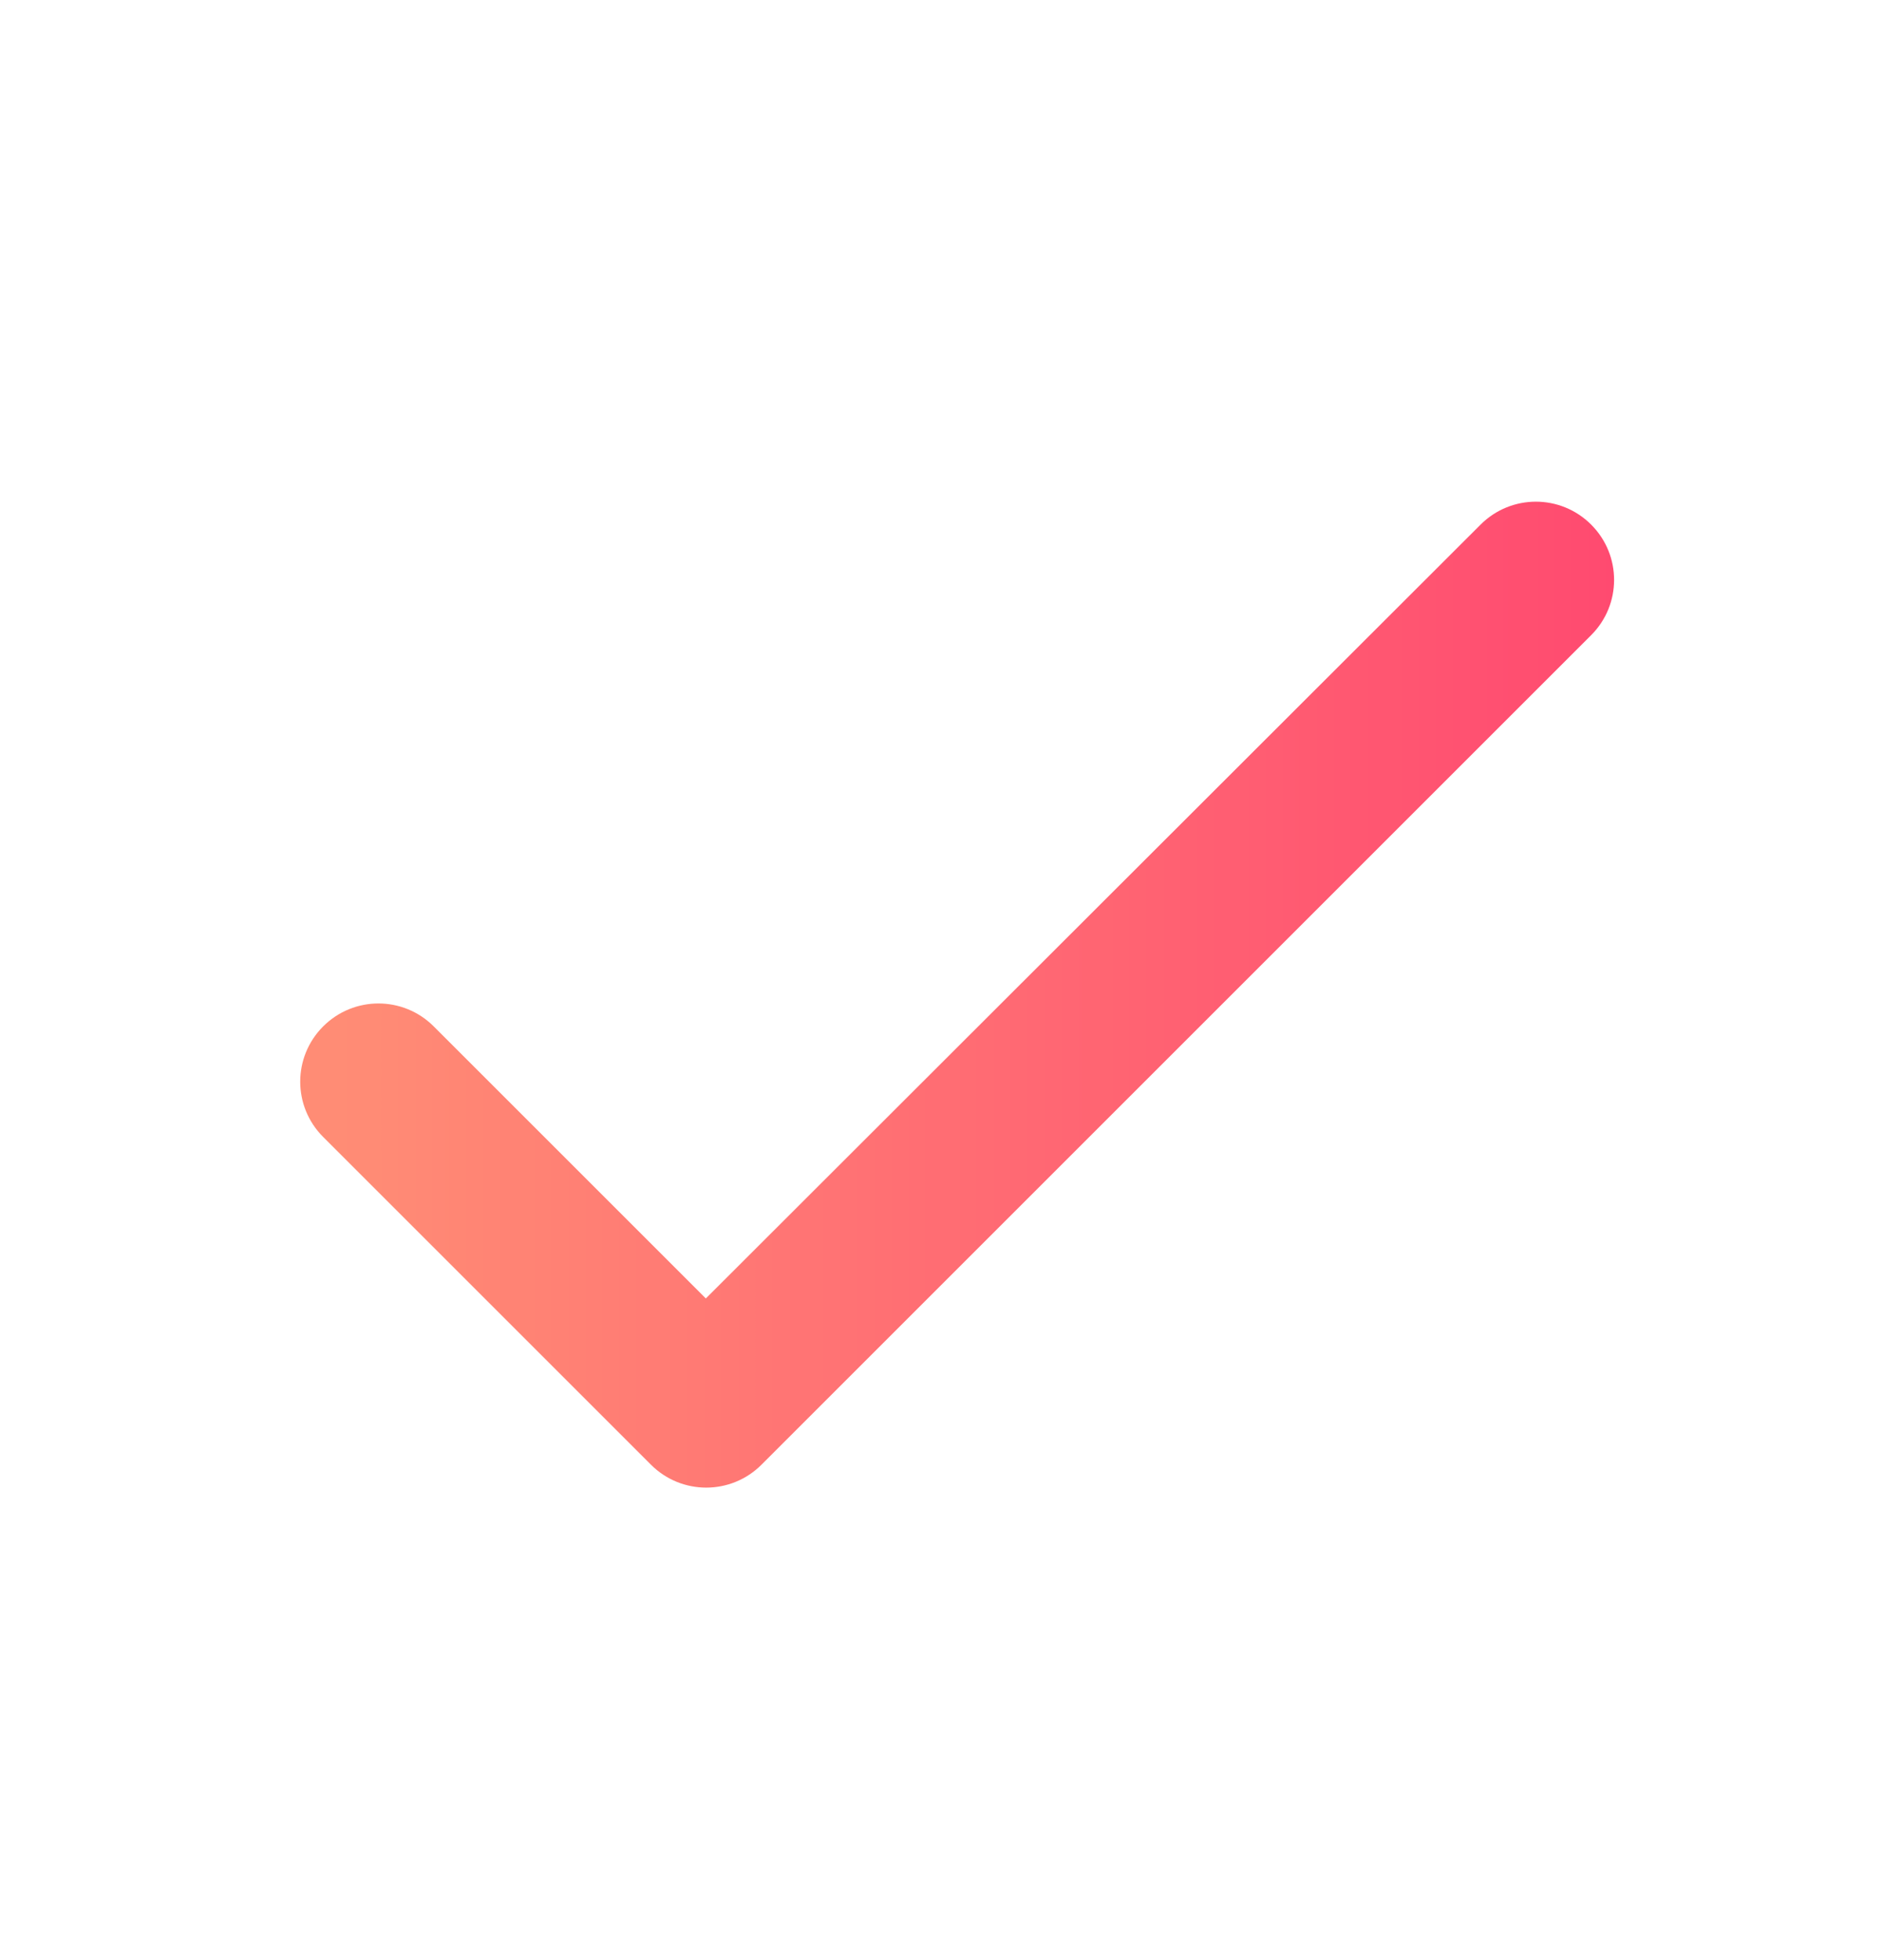 <svg width="24" height="25" viewBox="0 0 24 25" fill="none" xmlns="http://www.w3.org/2000/svg">
<g opacity="0.88">
<path d="M9.001 16.561L5.531 13.091C5.141 12.701 4.511 12.701 4.121 13.091C3.731 13.481 3.731 14.111 4.121 14.501L8.301 18.681C8.691 19.071 9.321 19.071 9.711 18.681L20.291 8.101C20.681 7.711 20.681 7.081 20.291 6.691C19.901 6.301 19.271 6.301 18.881 6.691L9.001 16.561Z" fill="url(#paint0_linear_3174_7722)"/>
</g>
<defs>
<linearGradient id="paint0_linear_3174_7722" x1="4.322" y1="18.788" x2="20.583" y2="18.788" gradientUnits="userSpaceOnUse">
<stop stop-color="#FF7D63"/>
<stop offset="1" stop-color="#FF325D"/>
</linearGradient>
</defs>
</svg>
